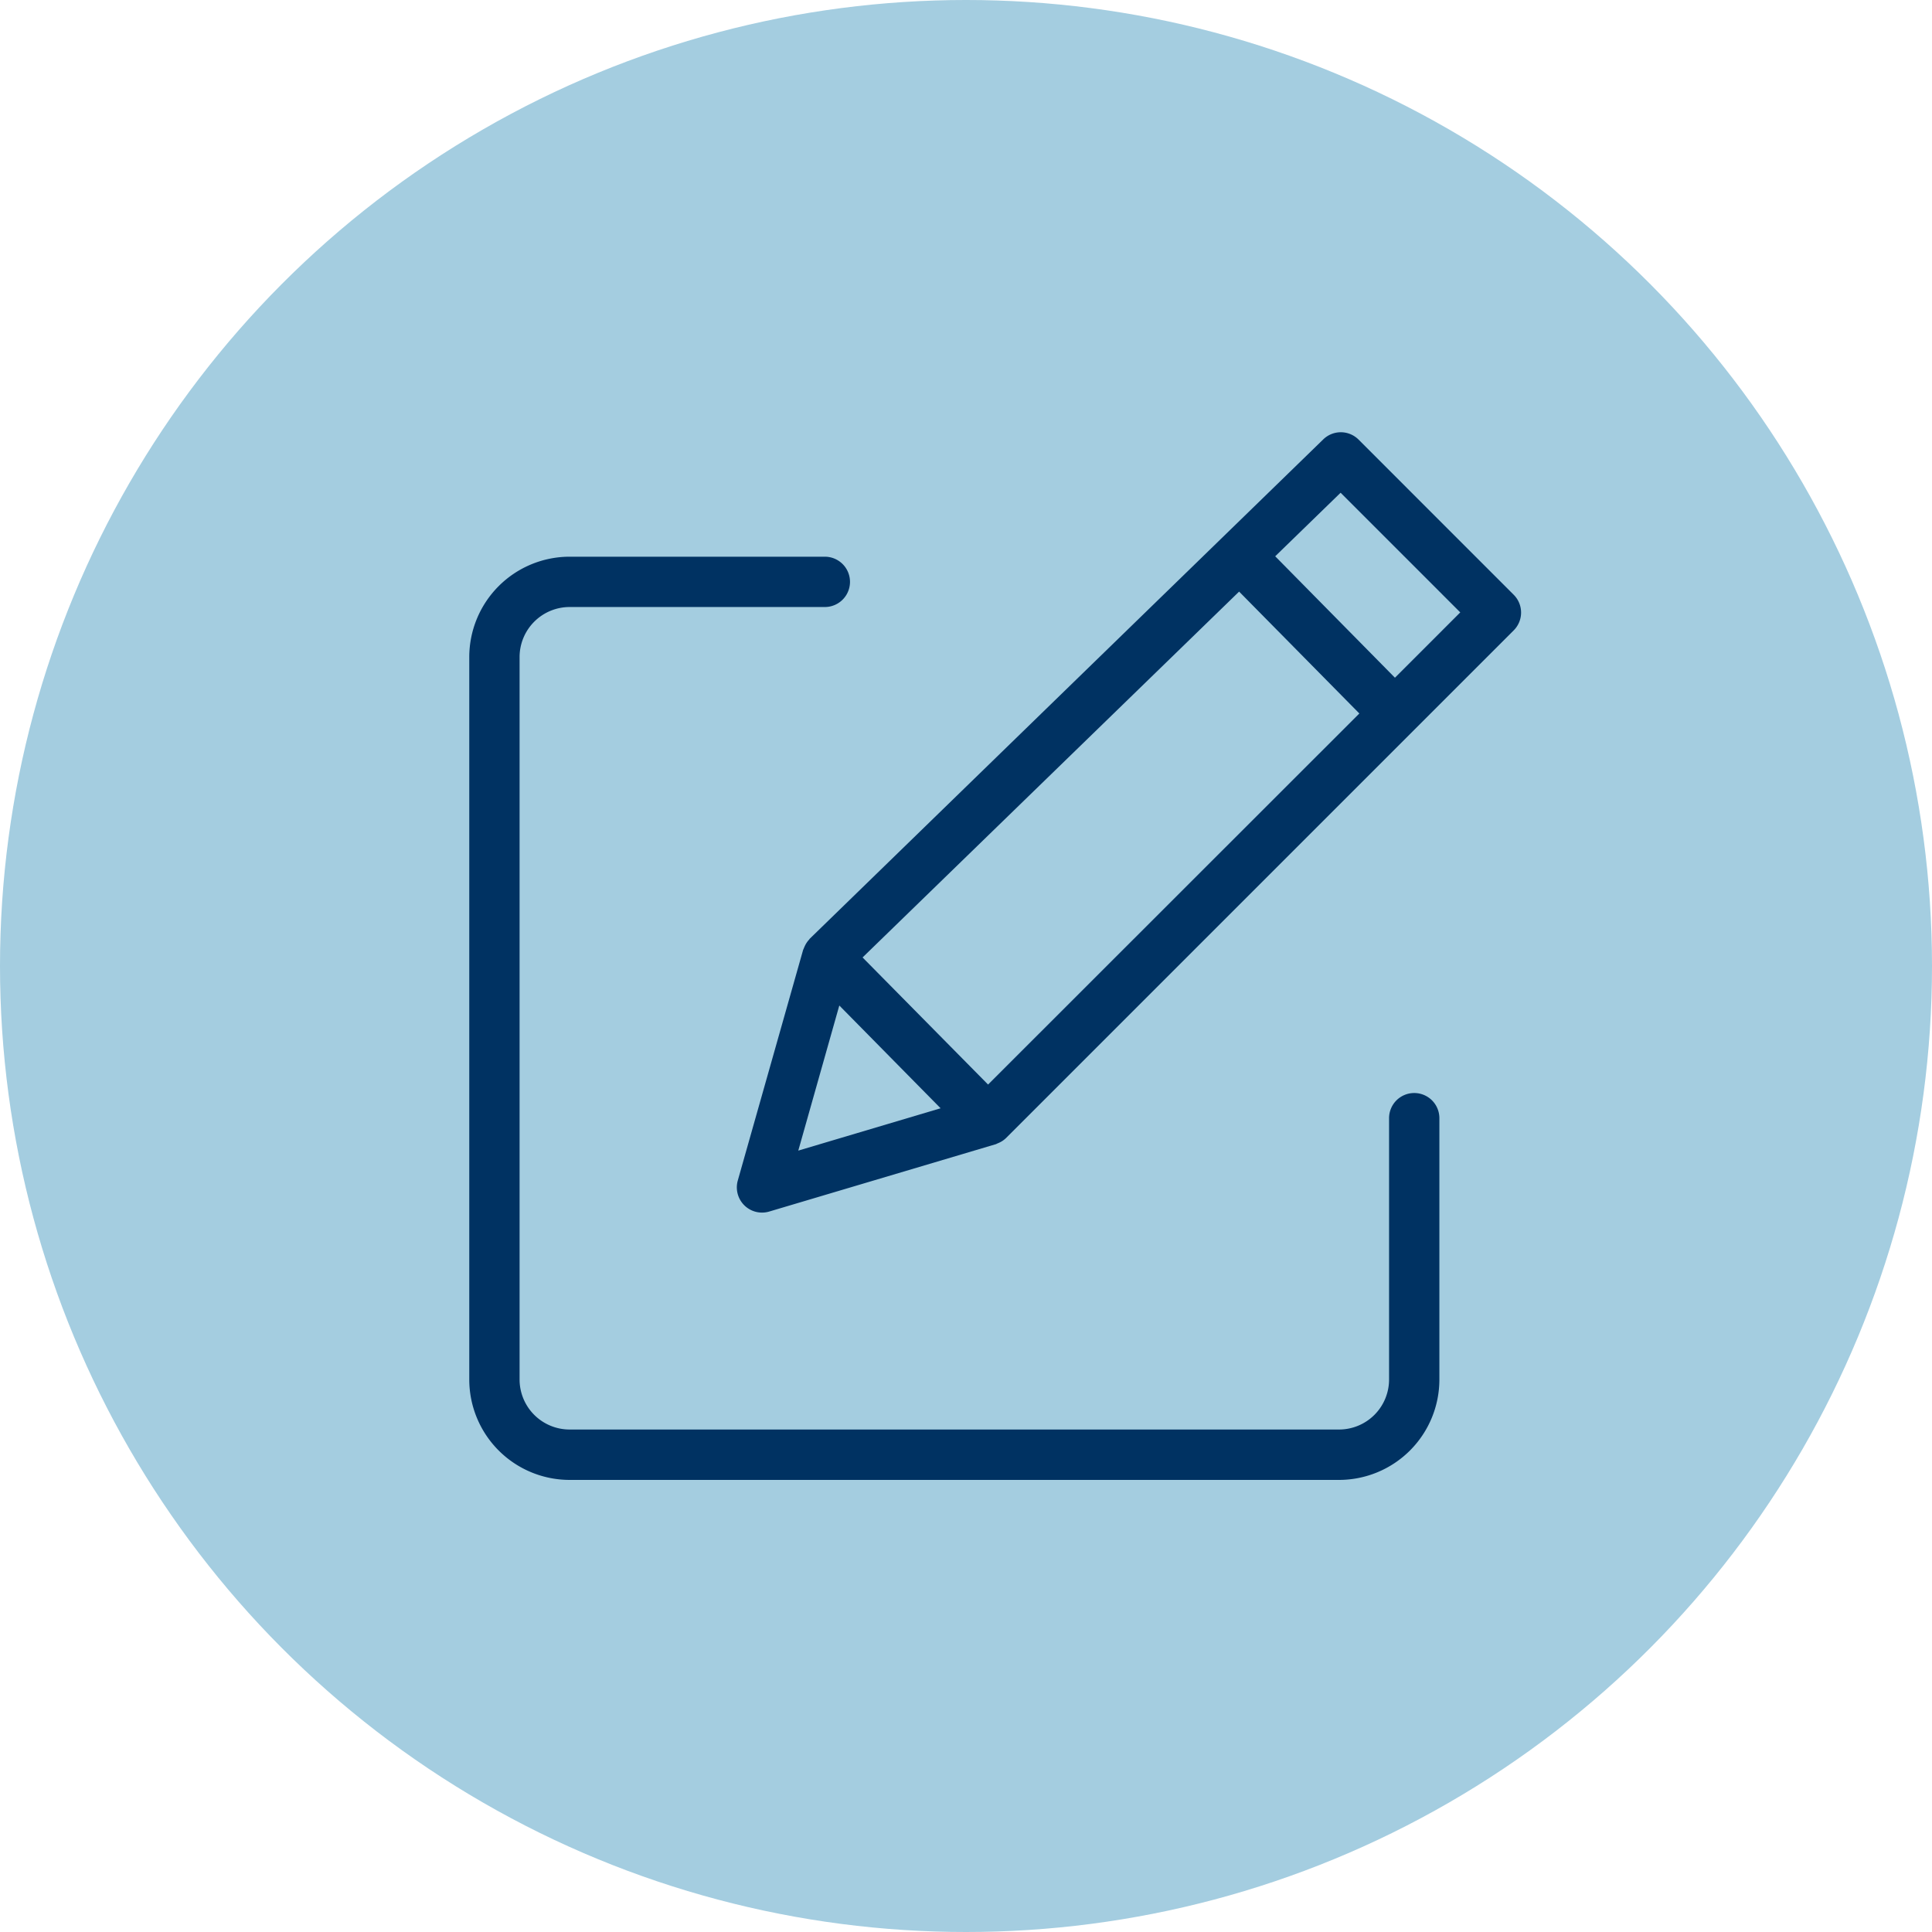 <svg xmlns="http://www.w3.org/2000/svg" width="47" height="47"><g data-name="Group 2199"><g data-name="Component 213 – 2"><circle data-name="Ellipse 50" cx="23.5" cy="23.5" r="23.5" fill="#a4cde0"/><g data-name="Group 2083" fill="#003262"><path data-name="Path 2914" d="M34.404 26.59a.612.612 0 00-.612.612v6.358a1.217 1.217 0 01-1.216 1.216h-18.72a1.217 1.217 0 01-1.216-1.216V15.982a1.218 1.218 0 011.216-1.215h6.21a.612.612 0 000-1.224h-6.21a2.443 2.443 0 00-2.44 2.44v17.579a2.443 2.443 0 002.44 2.44h18.72a2.443 2.443 0 002.44-2.44v-6.36a.612.612 0 00-.612-.612z"/><path data-name="Path 2915" d="M36.821 14.466l-3.77-3.771a.612.612 0 00-.86-.006l-12.5 12.155v.006a.59.59 0 00-.116.173c-.008.017-.015.032-.021.049s-.014.027-.018.042l-1.588 5.606a.613.613 0 00.763.754l5.507-1.637c.012 0 .023-.01.035-.015l.042-.018a.6.6 0 00.174-.114l12.354-12.354a.612.612 0 00-.002-.87zM24.037 26.384l-3.053-3.092 9.16-8.9 2.925 2.965zm-3.619-1.923l2.464 2.5-3.462 1.03zm13.517-7.974l-2.913-2.954 1.591-1.546 2.911 2.911z"/></g></g></g></svg>